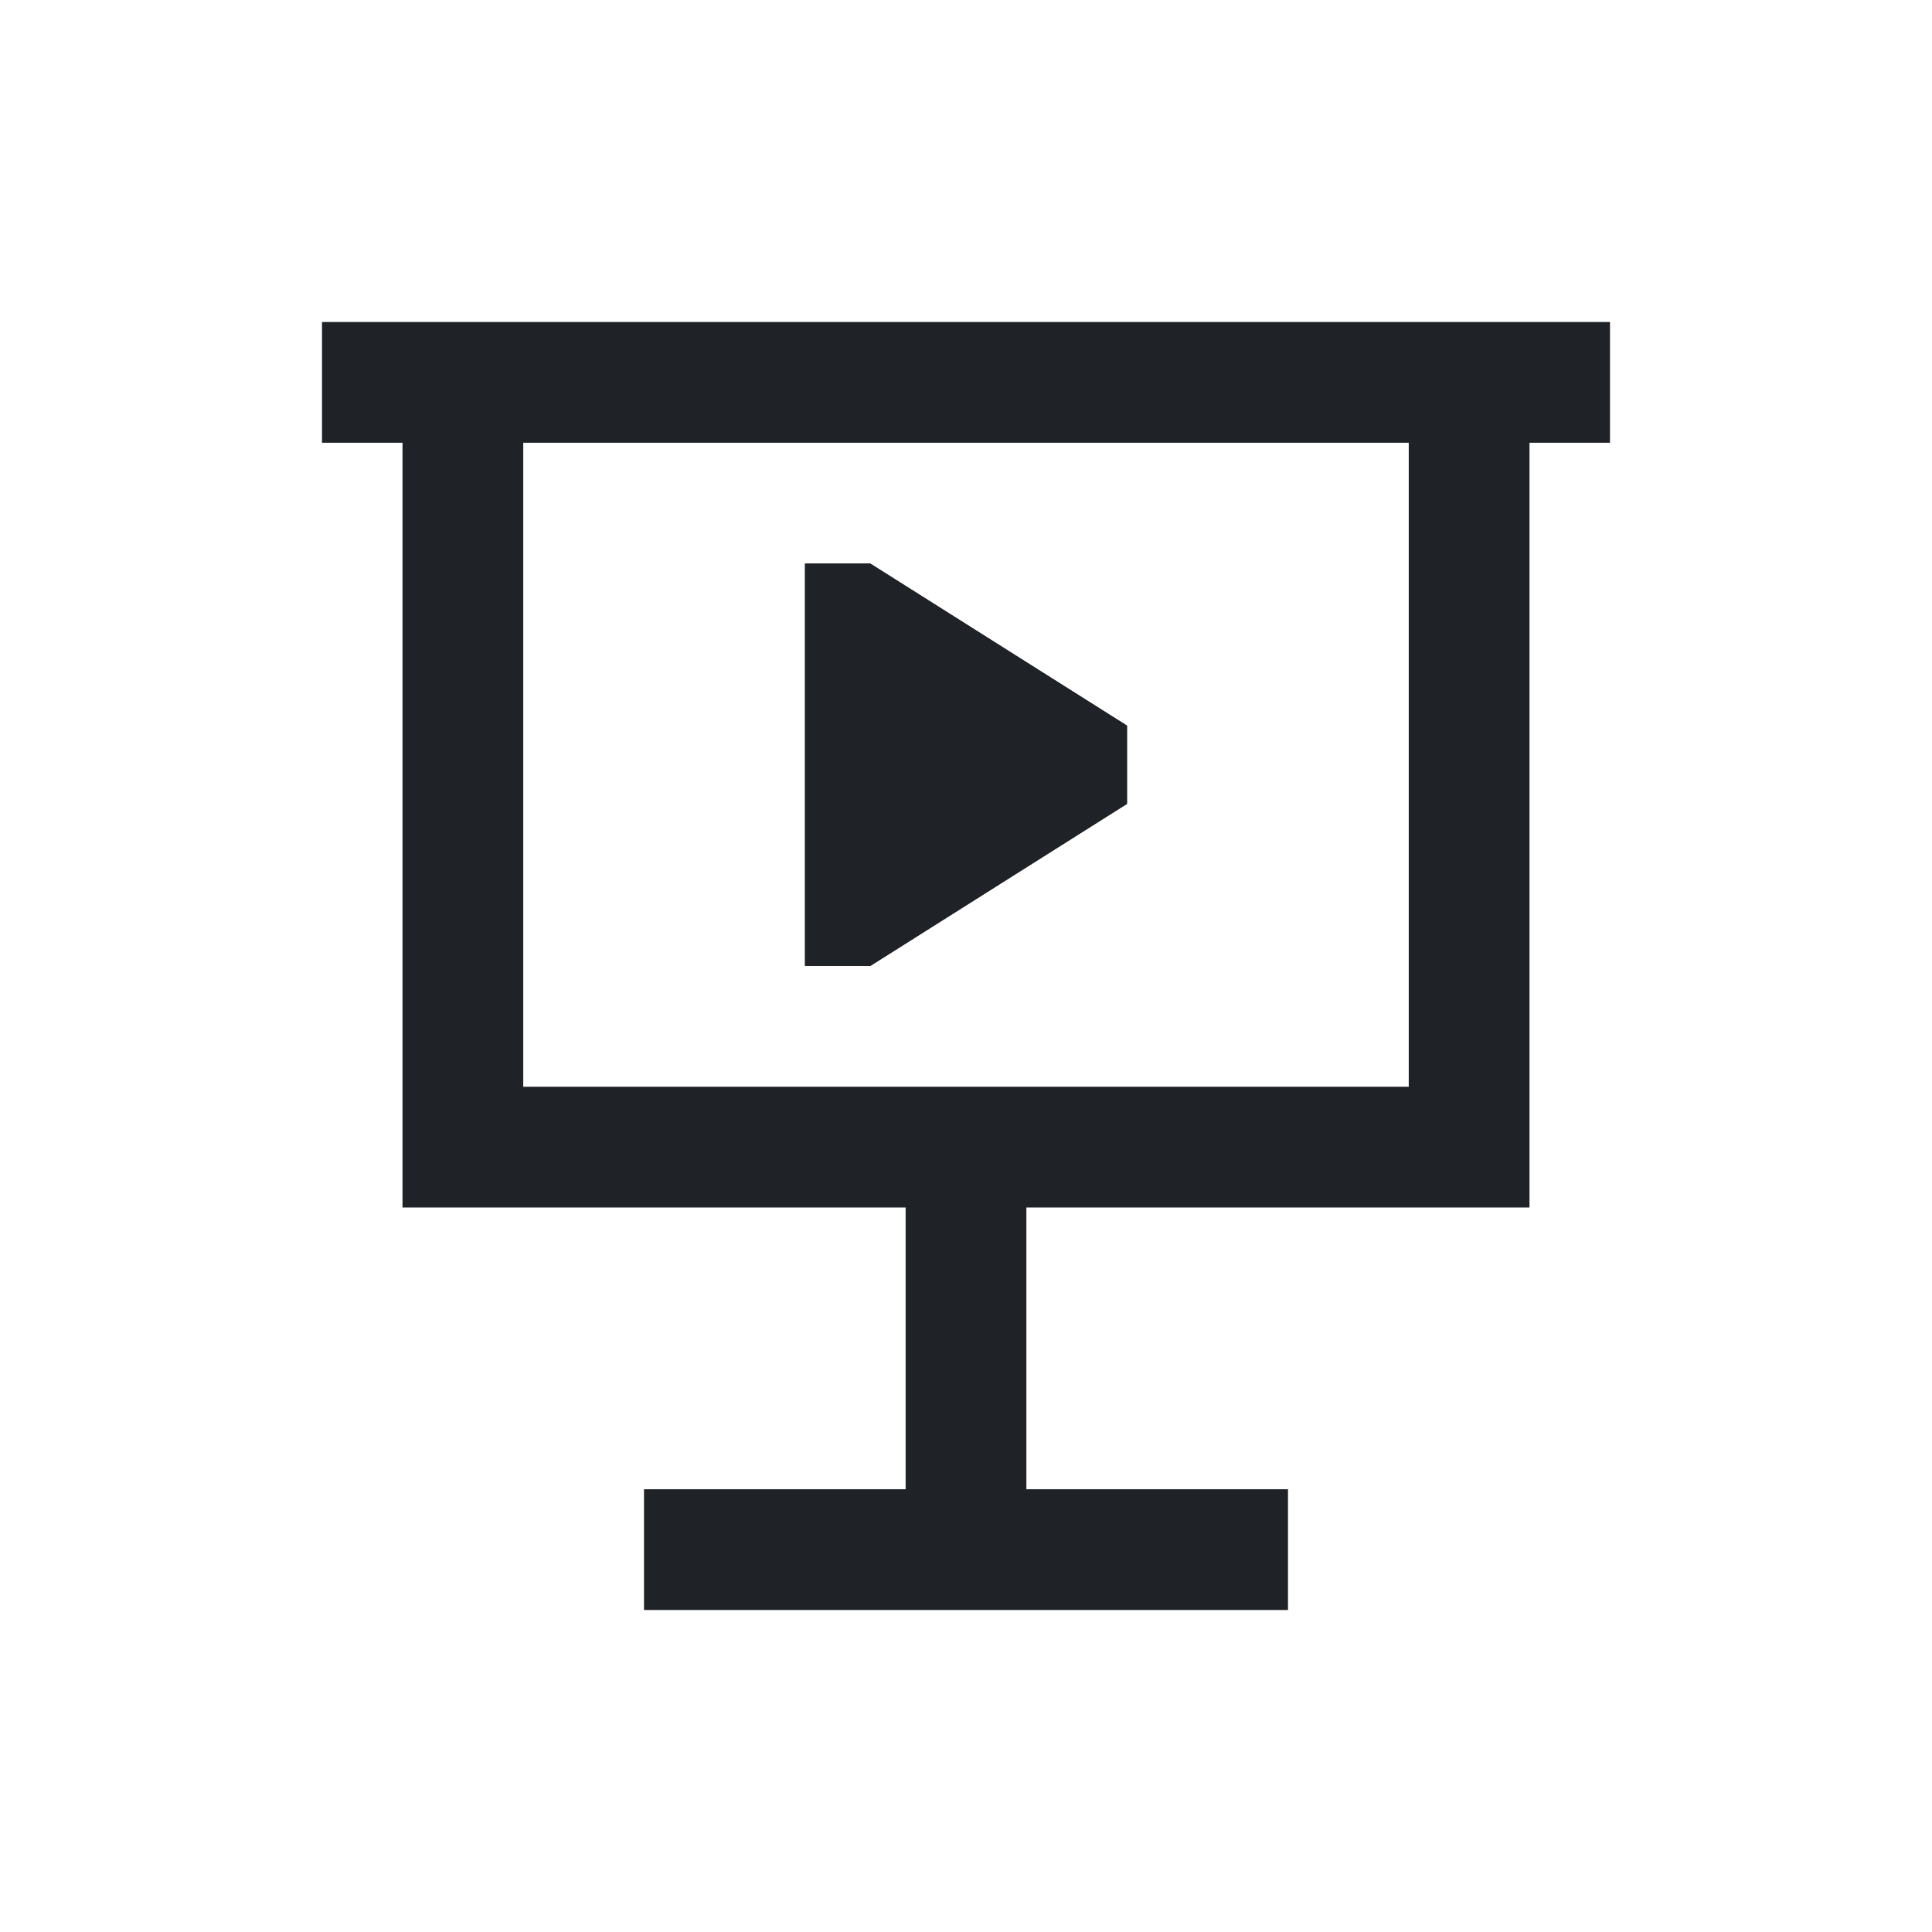 <?xml version="1.0" encoding="utf-8"?><!-- Uploaded to: SVG Repo, www.svgrepo.com, Generator: SVG Repo Mixer Tools -->
<svg width="800px" height="800px" viewBox="0 0 24 24" fill="none" xmlns="http://www.w3.org/2000/svg">
<path d="M10 12L10 7H10.81L14 9.014V9.986L10.81 12H10Z" fill="#1F2328"/>
<path fill-rule="evenodd" clip-rule="evenodd" d="M10 12L10 7H10.81L14 9.014V9.986L10.81 12H10Z" fill="#1F2328"/>
<path fill-rule="evenodd" clip-rule="evenodd" d="M12.75 18.5V15H19V5.5H20V4H19H5H4V5.5H5V15H11.25V18.5H8V20H16V18.5H12.75ZM6.5 5.5V13.5H17.5V5.5H6.5Z" fill="#1F2328"/>
</svg>
